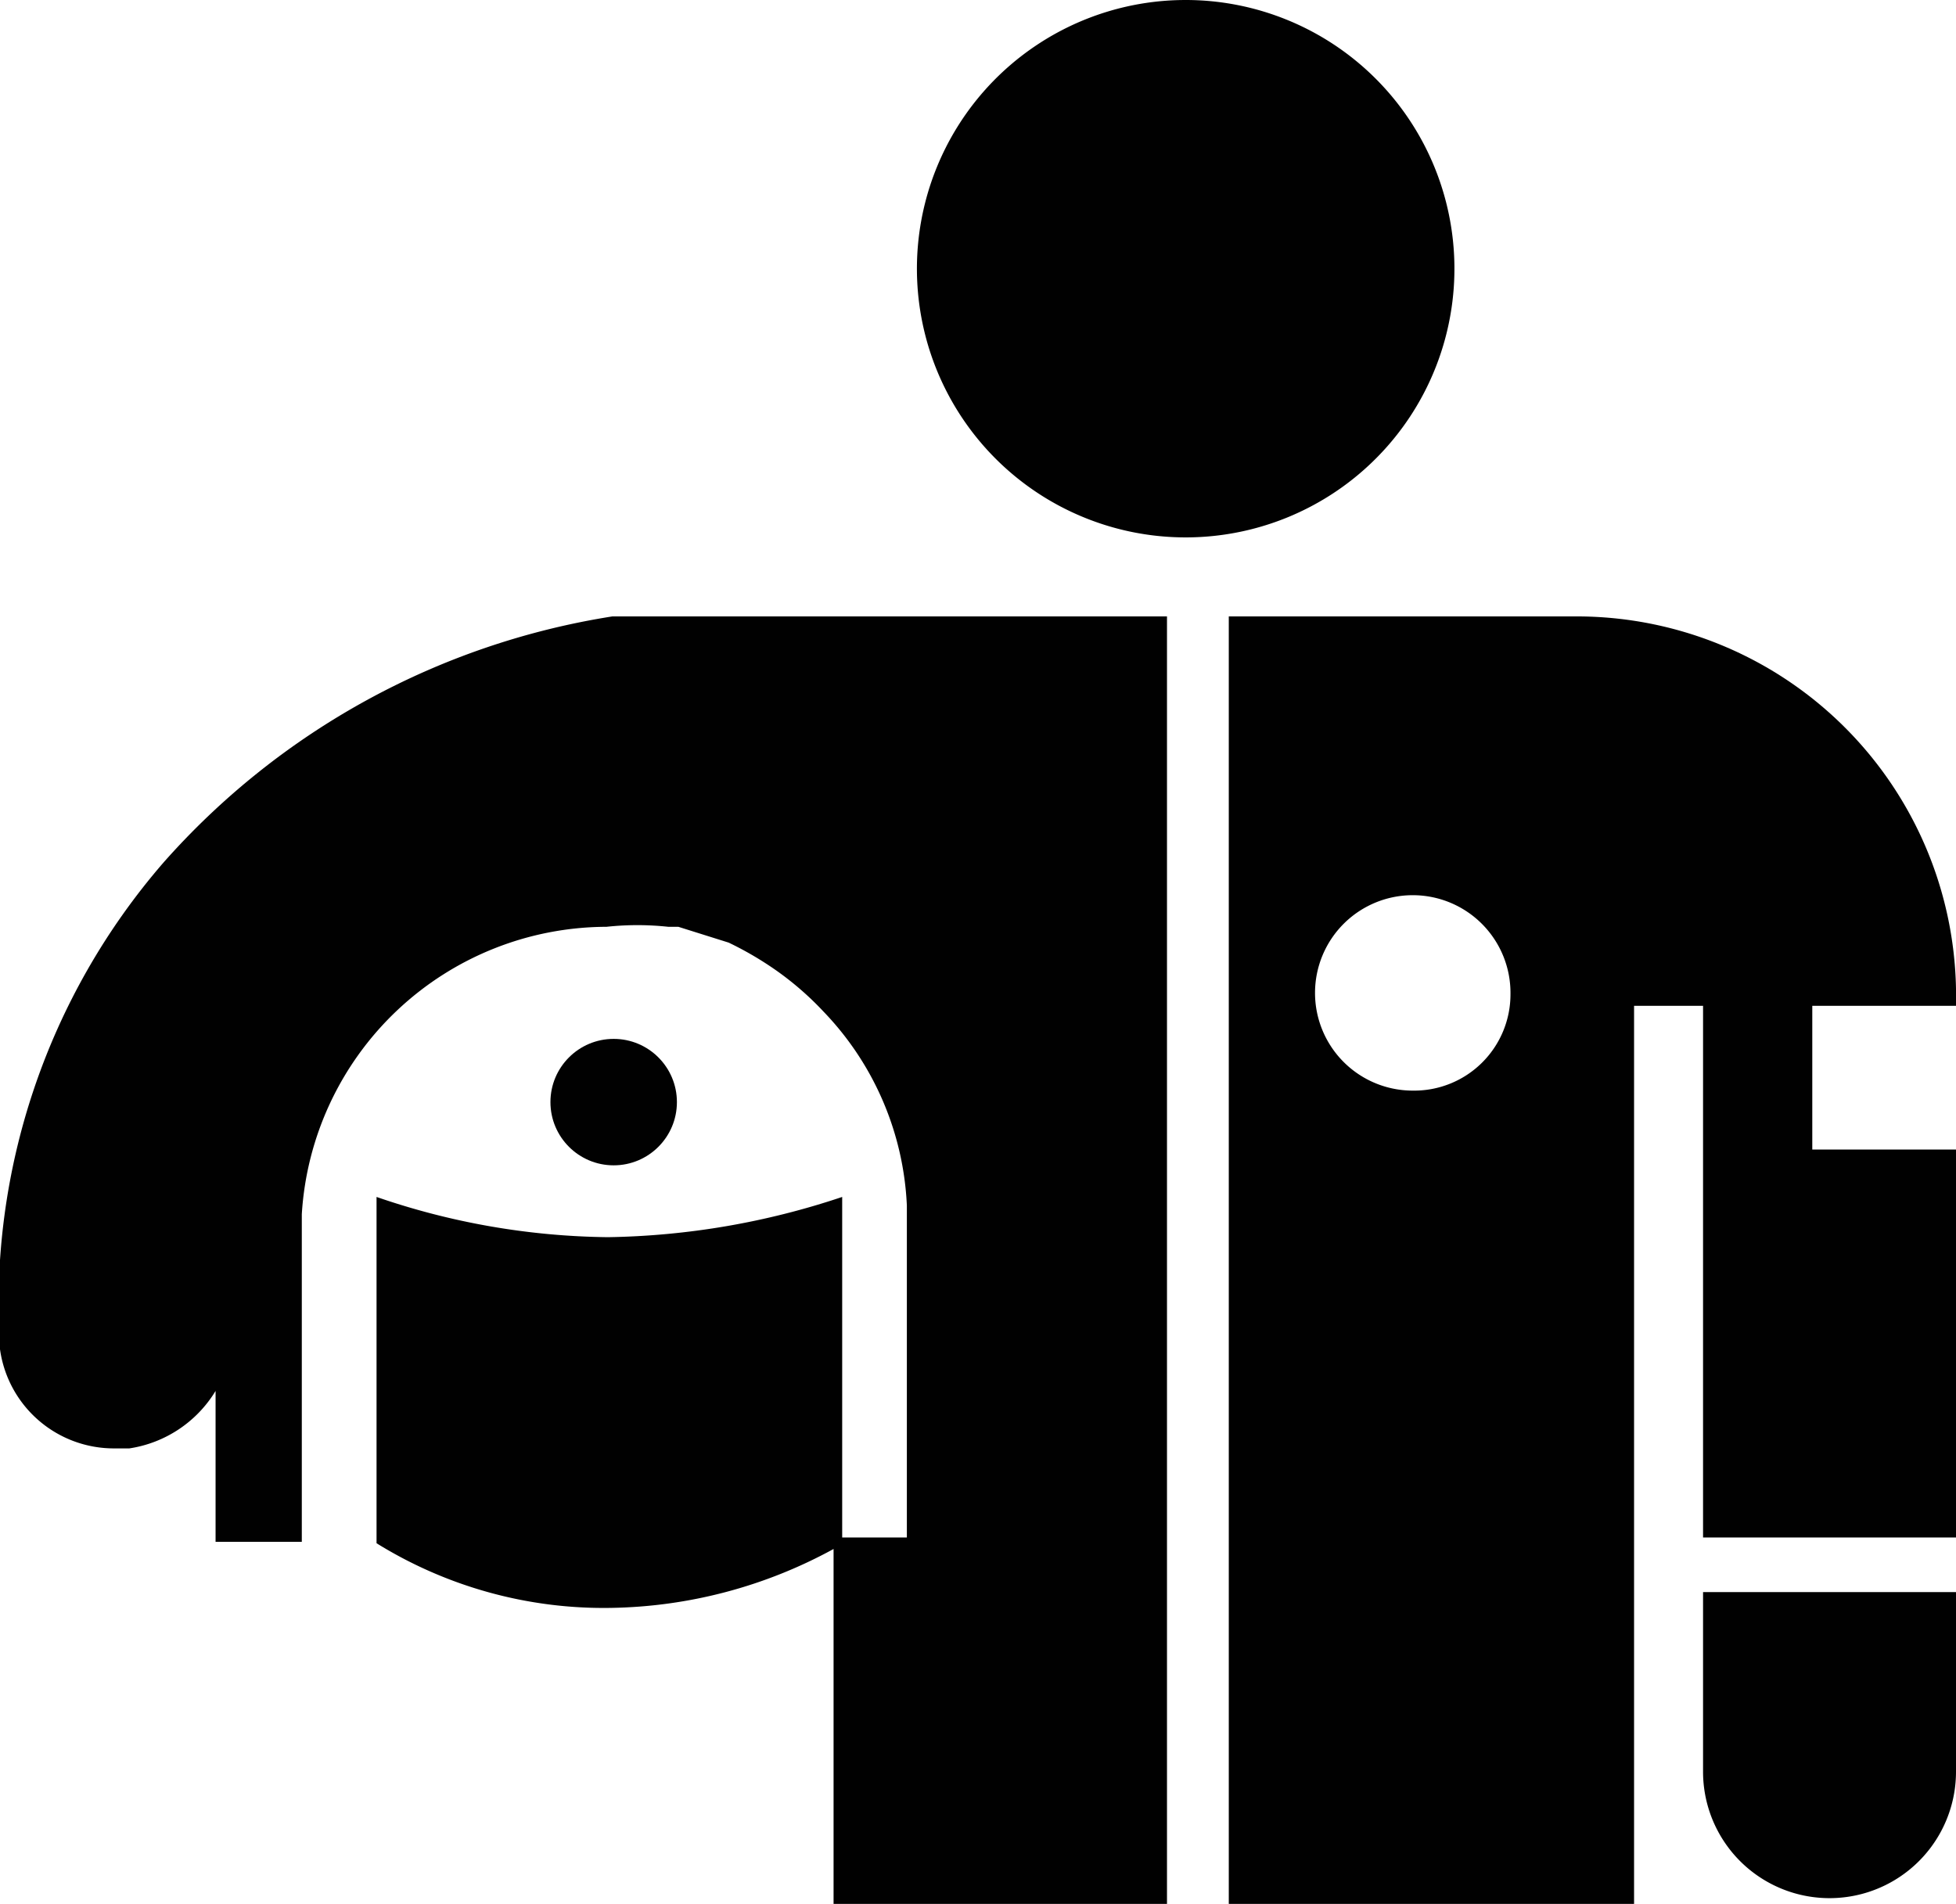 <svg xmlns="http://www.w3.org/2000/svg" viewBox="0 0 13.61 13.25"><defs><style>.cls-1{fill:#010101;}</style></defs><g id="Capa_2" data-name="Capa 2"><g id="Capa_1-2" data-name="Capa 1"><path class="cls-1" d="M11.85,12.33a.88.88,0,1,0,1.76,0V11.08H11.85Z"/><path class="cls-1" d="M10.12,1.86A1.87,1.87,0,1,1,8.25,0,1.87,1.87,0,0,1,10.12,1.86Z"/><circle class="cls-1" cx="4.27" cy="7.67" r="0.44"/><path class="cls-1" d="M13.61,7V6.88A2.64,2.64,0,0,0,11,4.29H8.55v9h2.82V7h.48V10.7h1.76V8h-1V7Zm-3.78.59a.68.68,0,1,1,.68-.67A.67.67,0,0,1,9.83,7.59Z"/><path class="cls-1" d="M8.12,4.29H4.64l-.38,0A5.26,5.26,0,0,0,1.14,6,4.7,4.7,0,0,0,0,9.39a.8.8,0,0,0,.8.69h.1a.85.85,0,0,0,.6-.4v1.05h.6V8.45a2.13,2.13,0,0,1,2.12-2,2,2,0,0,1,.43,0l.07,0,.35.11,0,0a2.33,2.33,0,0,1,.34.2h0a2.14,2.14,0,0,1,.32.28h0a2.08,2.08,0,0,1,.58,1.35v2.31H5.86V8.33a5.37,5.37,0,0,1-1.63.28,5.09,5.09,0,0,1-1.61-.28v2.41a3,3,0,0,0,1.63.45,3.33,3.33,0,0,0,1.55-.41v2.47H8.12v-9Z"/></g></g></svg>